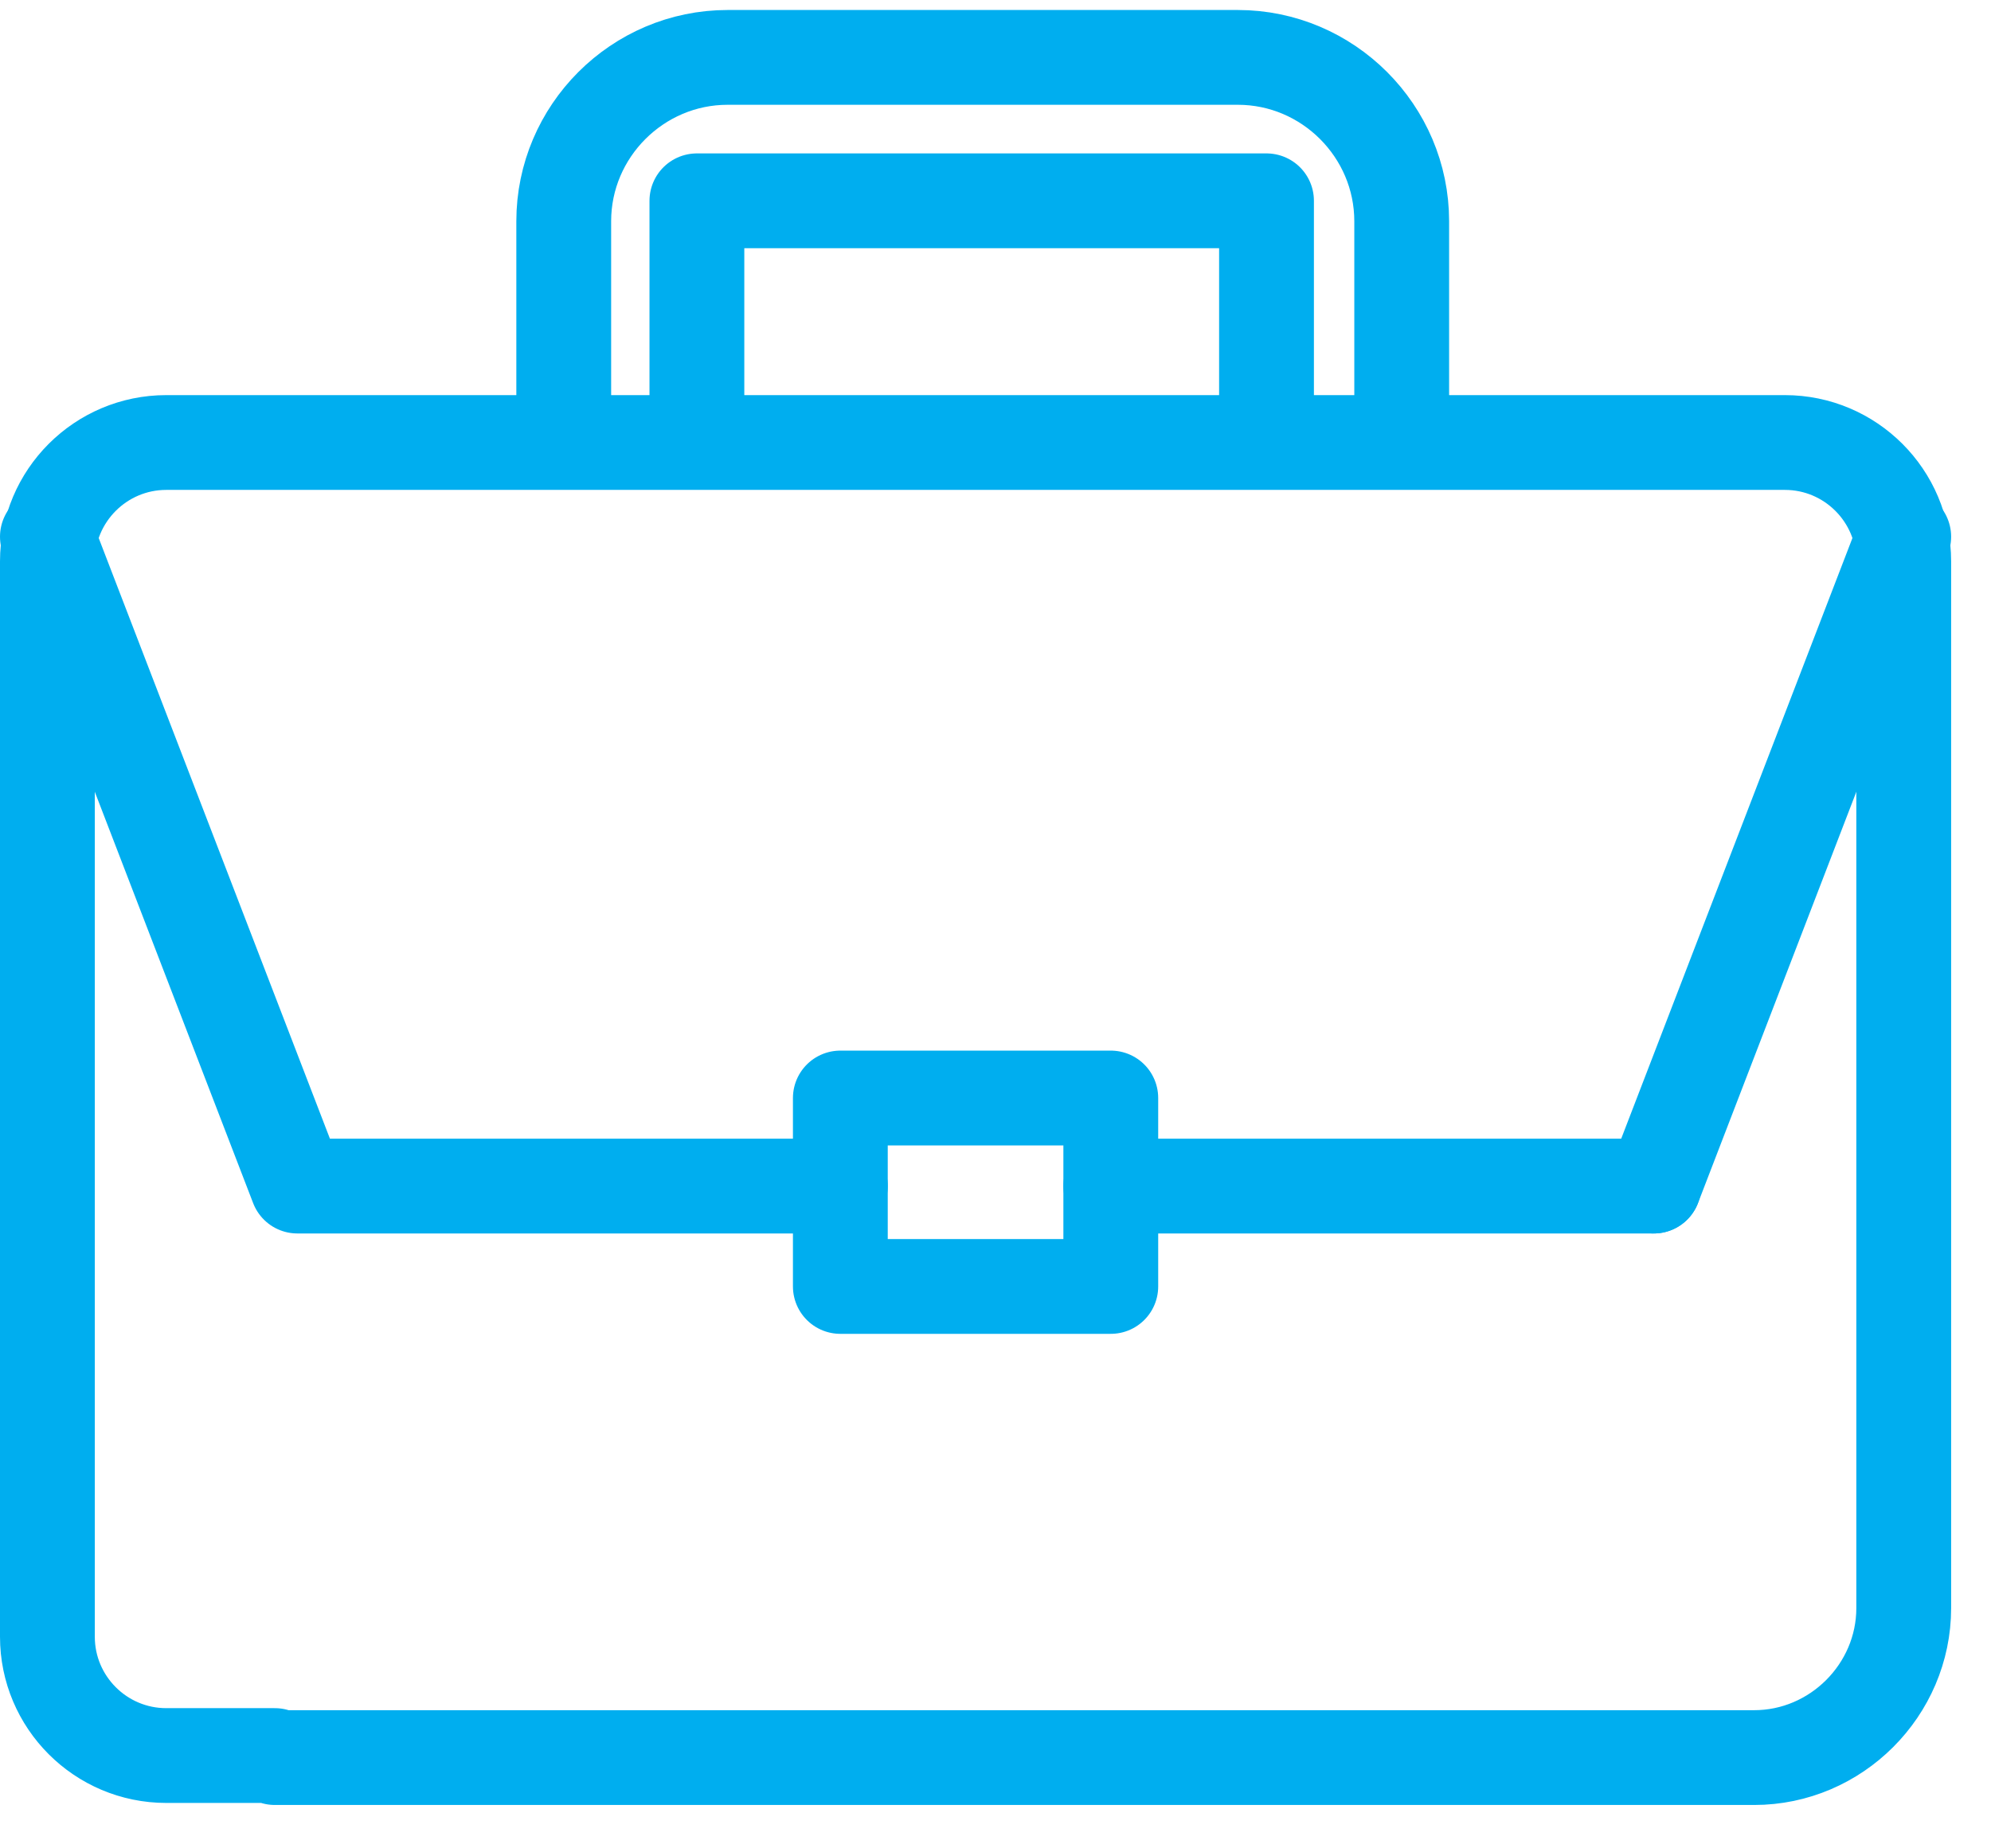 <svg width="42" height="39" viewBox="0 0 42 39" fill="none" xmlns="http://www.w3.org/2000/svg">
<path d="M5.798 37.042H3.507C2.124 37.042 1 35.918 1 34.535V11.844C1 10.461 2.124 9.337 3.507 9.337H37.652C39.035 9.337 40.159 10.461 40.159 11.844V33.93C40.159 35.659 38.733 37.085 37.004 37.085H5.798V37.042Z" stroke="#00AEEF" stroke-width="2" stroke-miterlimit="10" stroke-linecap="round" stroke-linejoin="round"/>
<path d="M1 11.325L6.273 25.026H17.727" stroke="#00AEEF" stroke-width="2" stroke-miterlimit="10" stroke-linecap="round" stroke-linejoin="round"/>
<path d="M34.885 25.026H23.432" stroke="#00AEEF" stroke-width="2" stroke-miterlimit="10" stroke-linecap="round" stroke-linejoin="round"/>
<path d="M40.159 11.325L34.886 25.026" stroke="#00AEEF" stroke-width="2" stroke-miterlimit="10" stroke-linecap="round" stroke-linejoin="round"/>
<path d="M23.432 23.168H17.727V27.144H23.432V23.168Z" stroke="#00AEEF" stroke-width="2" stroke-miterlimit="10" stroke-linecap="round" stroke-linejoin="round"/>
<path d="M14.701 9.294V4.237H26.717V9.294" stroke="#00AEEF" stroke-width="2" stroke-miterlimit="10" stroke-linecap="round" stroke-linejoin="round"/>
<path d="M11.892 8.732V4.669C11.892 2.767 13.448 1.211 15.349 1.211H26.112C28.013 1.211 29.569 2.767 29.569 4.669V8.732" stroke="#00AEEF" stroke-width="2" stroke-miterlimit="10" stroke-linecap="round" stroke-linejoin="round"/>
</svg>
